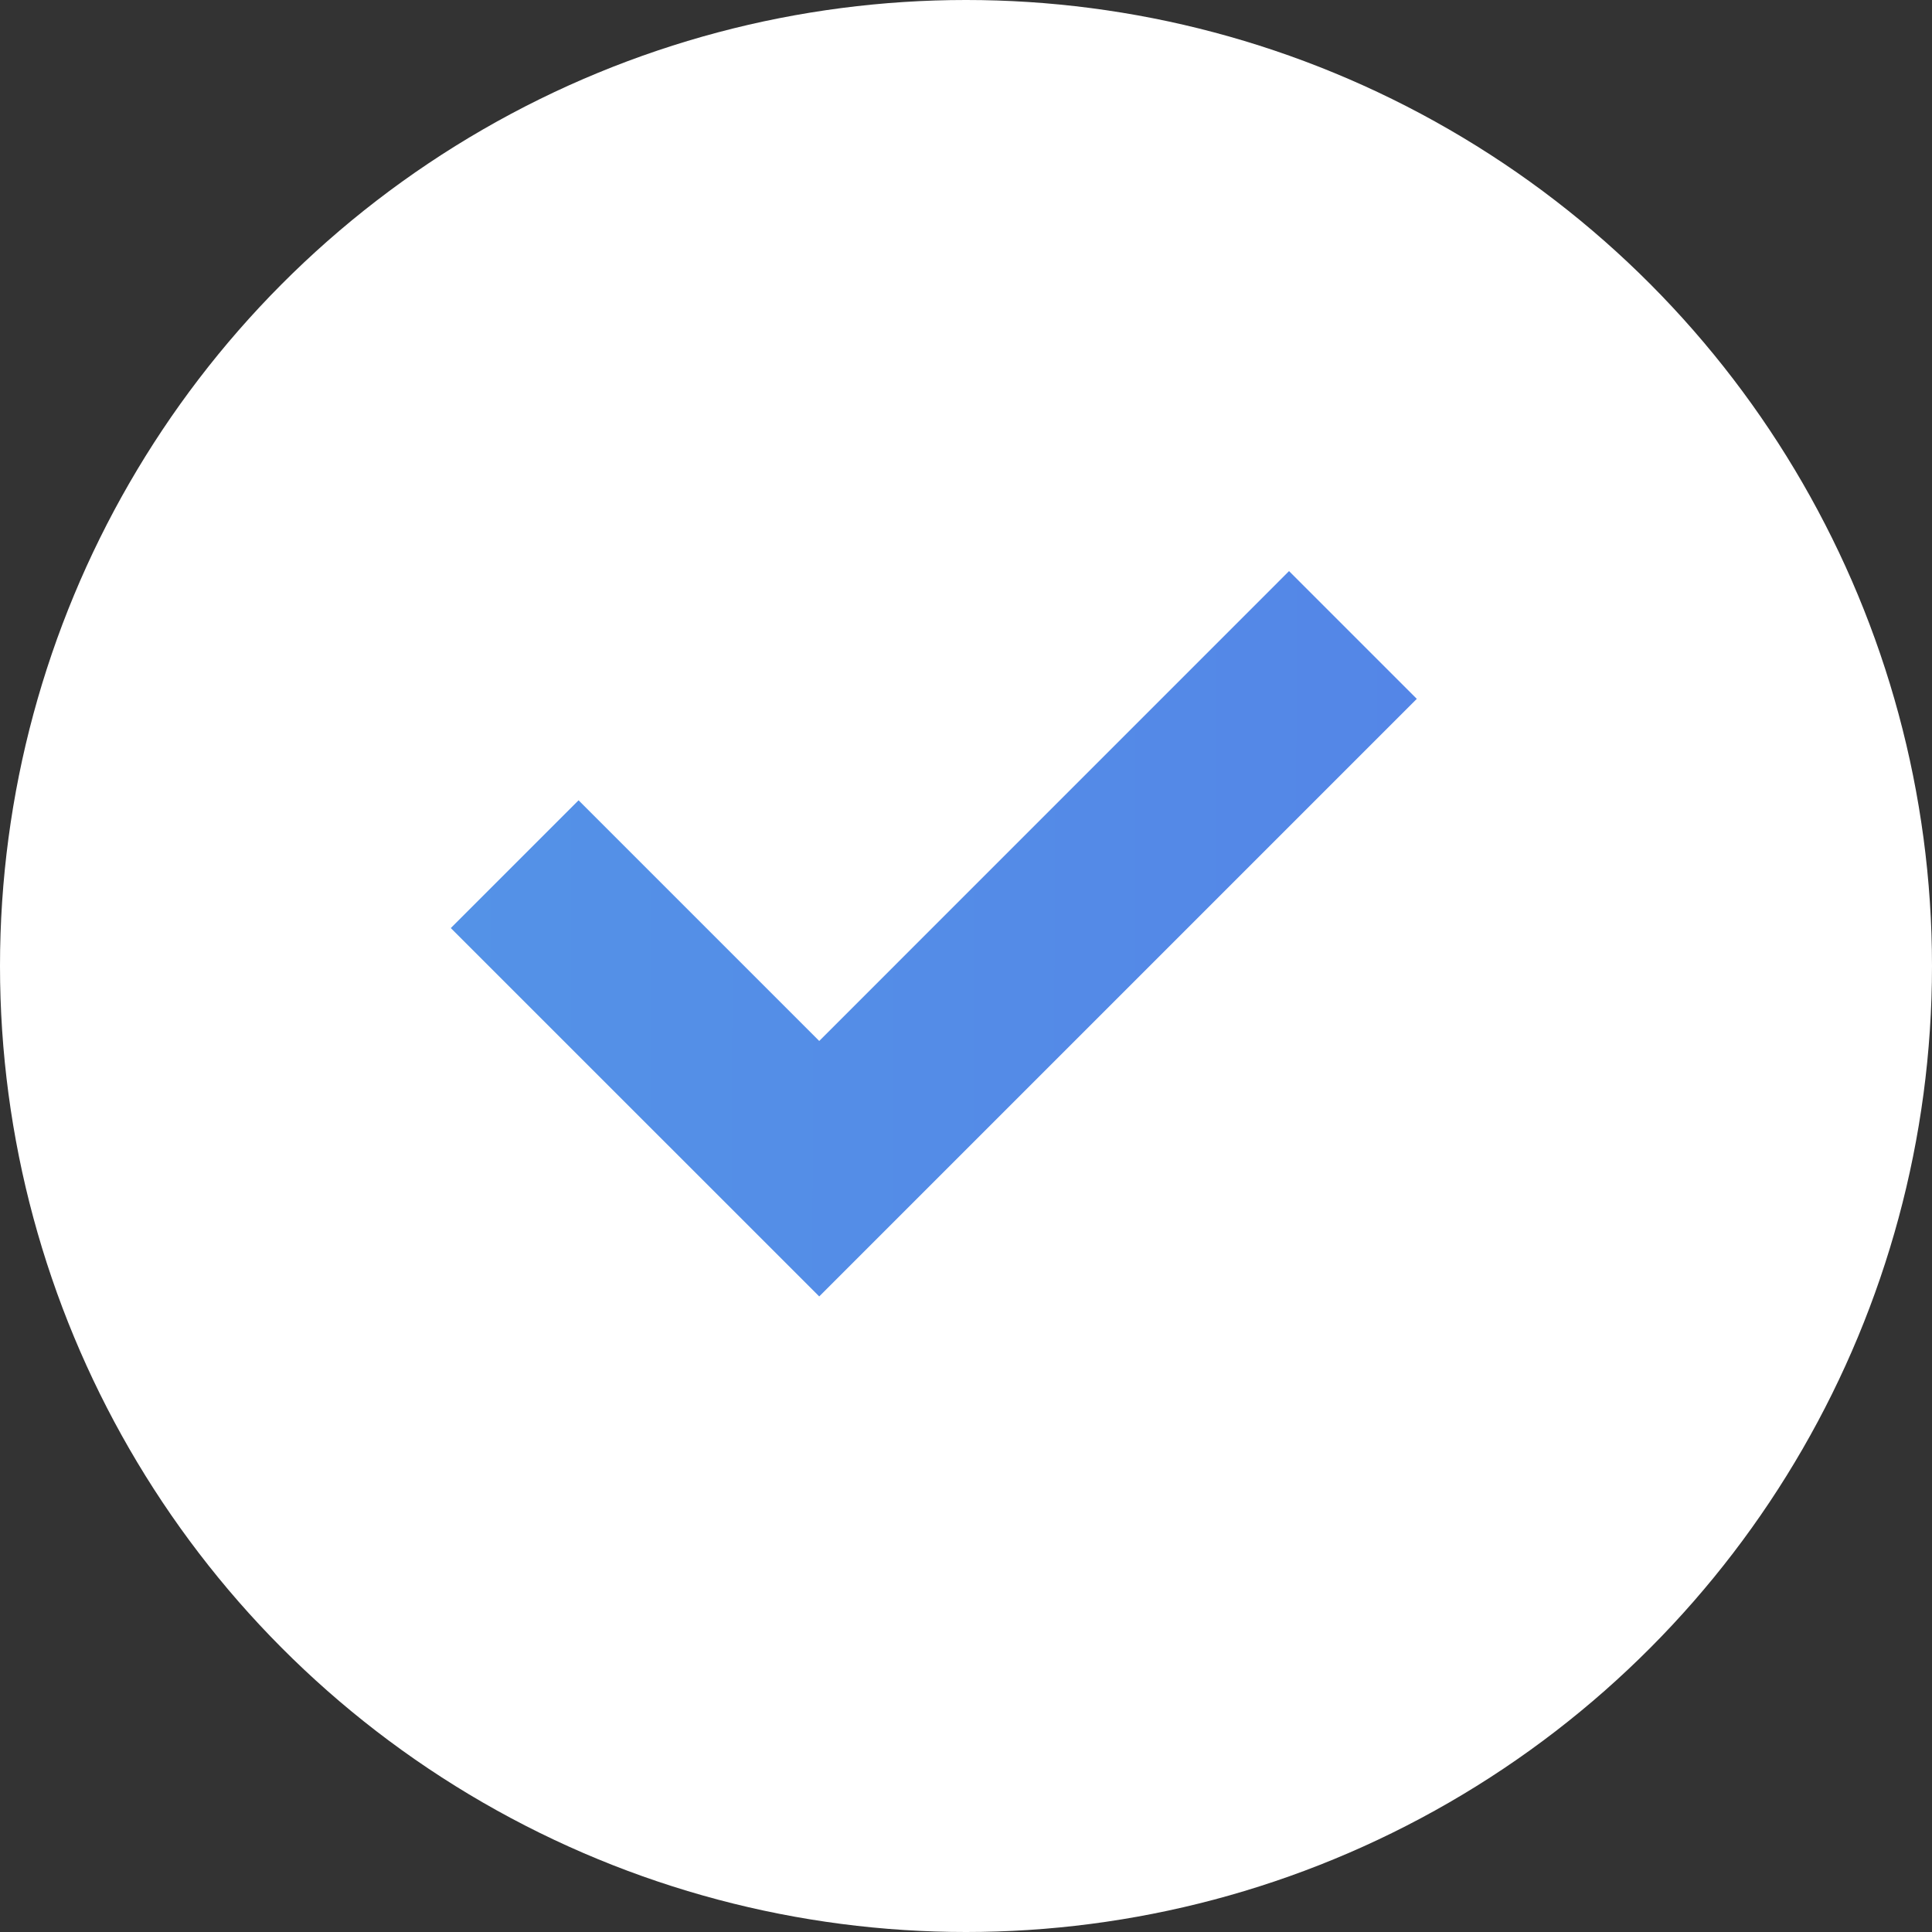 <?xml version="1.0" encoding="UTF-8"?> <svg xmlns="http://www.w3.org/2000/svg" width="30" height="30" viewBox="0 0 30 30" fill="none"><rect x="0" y="0" width="30" height="30" fill="#333333" stroke="none"/> <circle cx="15" cy="15" r="15" fill="white"></circle> <path d="M20.016 8.868L22 10.852L12.721 20.131L7 14.411L8.984 12.427L12.721 16.164L20.016 8.868Z" fill="url(#paint0_linear)"></path> <defs> <linearGradient id="paint0_linear" x1="7" y1="12.923" x2="22" y2="12.94" gradientUnits="userSpaceOnUse"> <stop stop-color="#5492E7"></stop> <stop offset="1" stop-color="#5486E7"></stop> </linearGradient> </defs> </svg> 